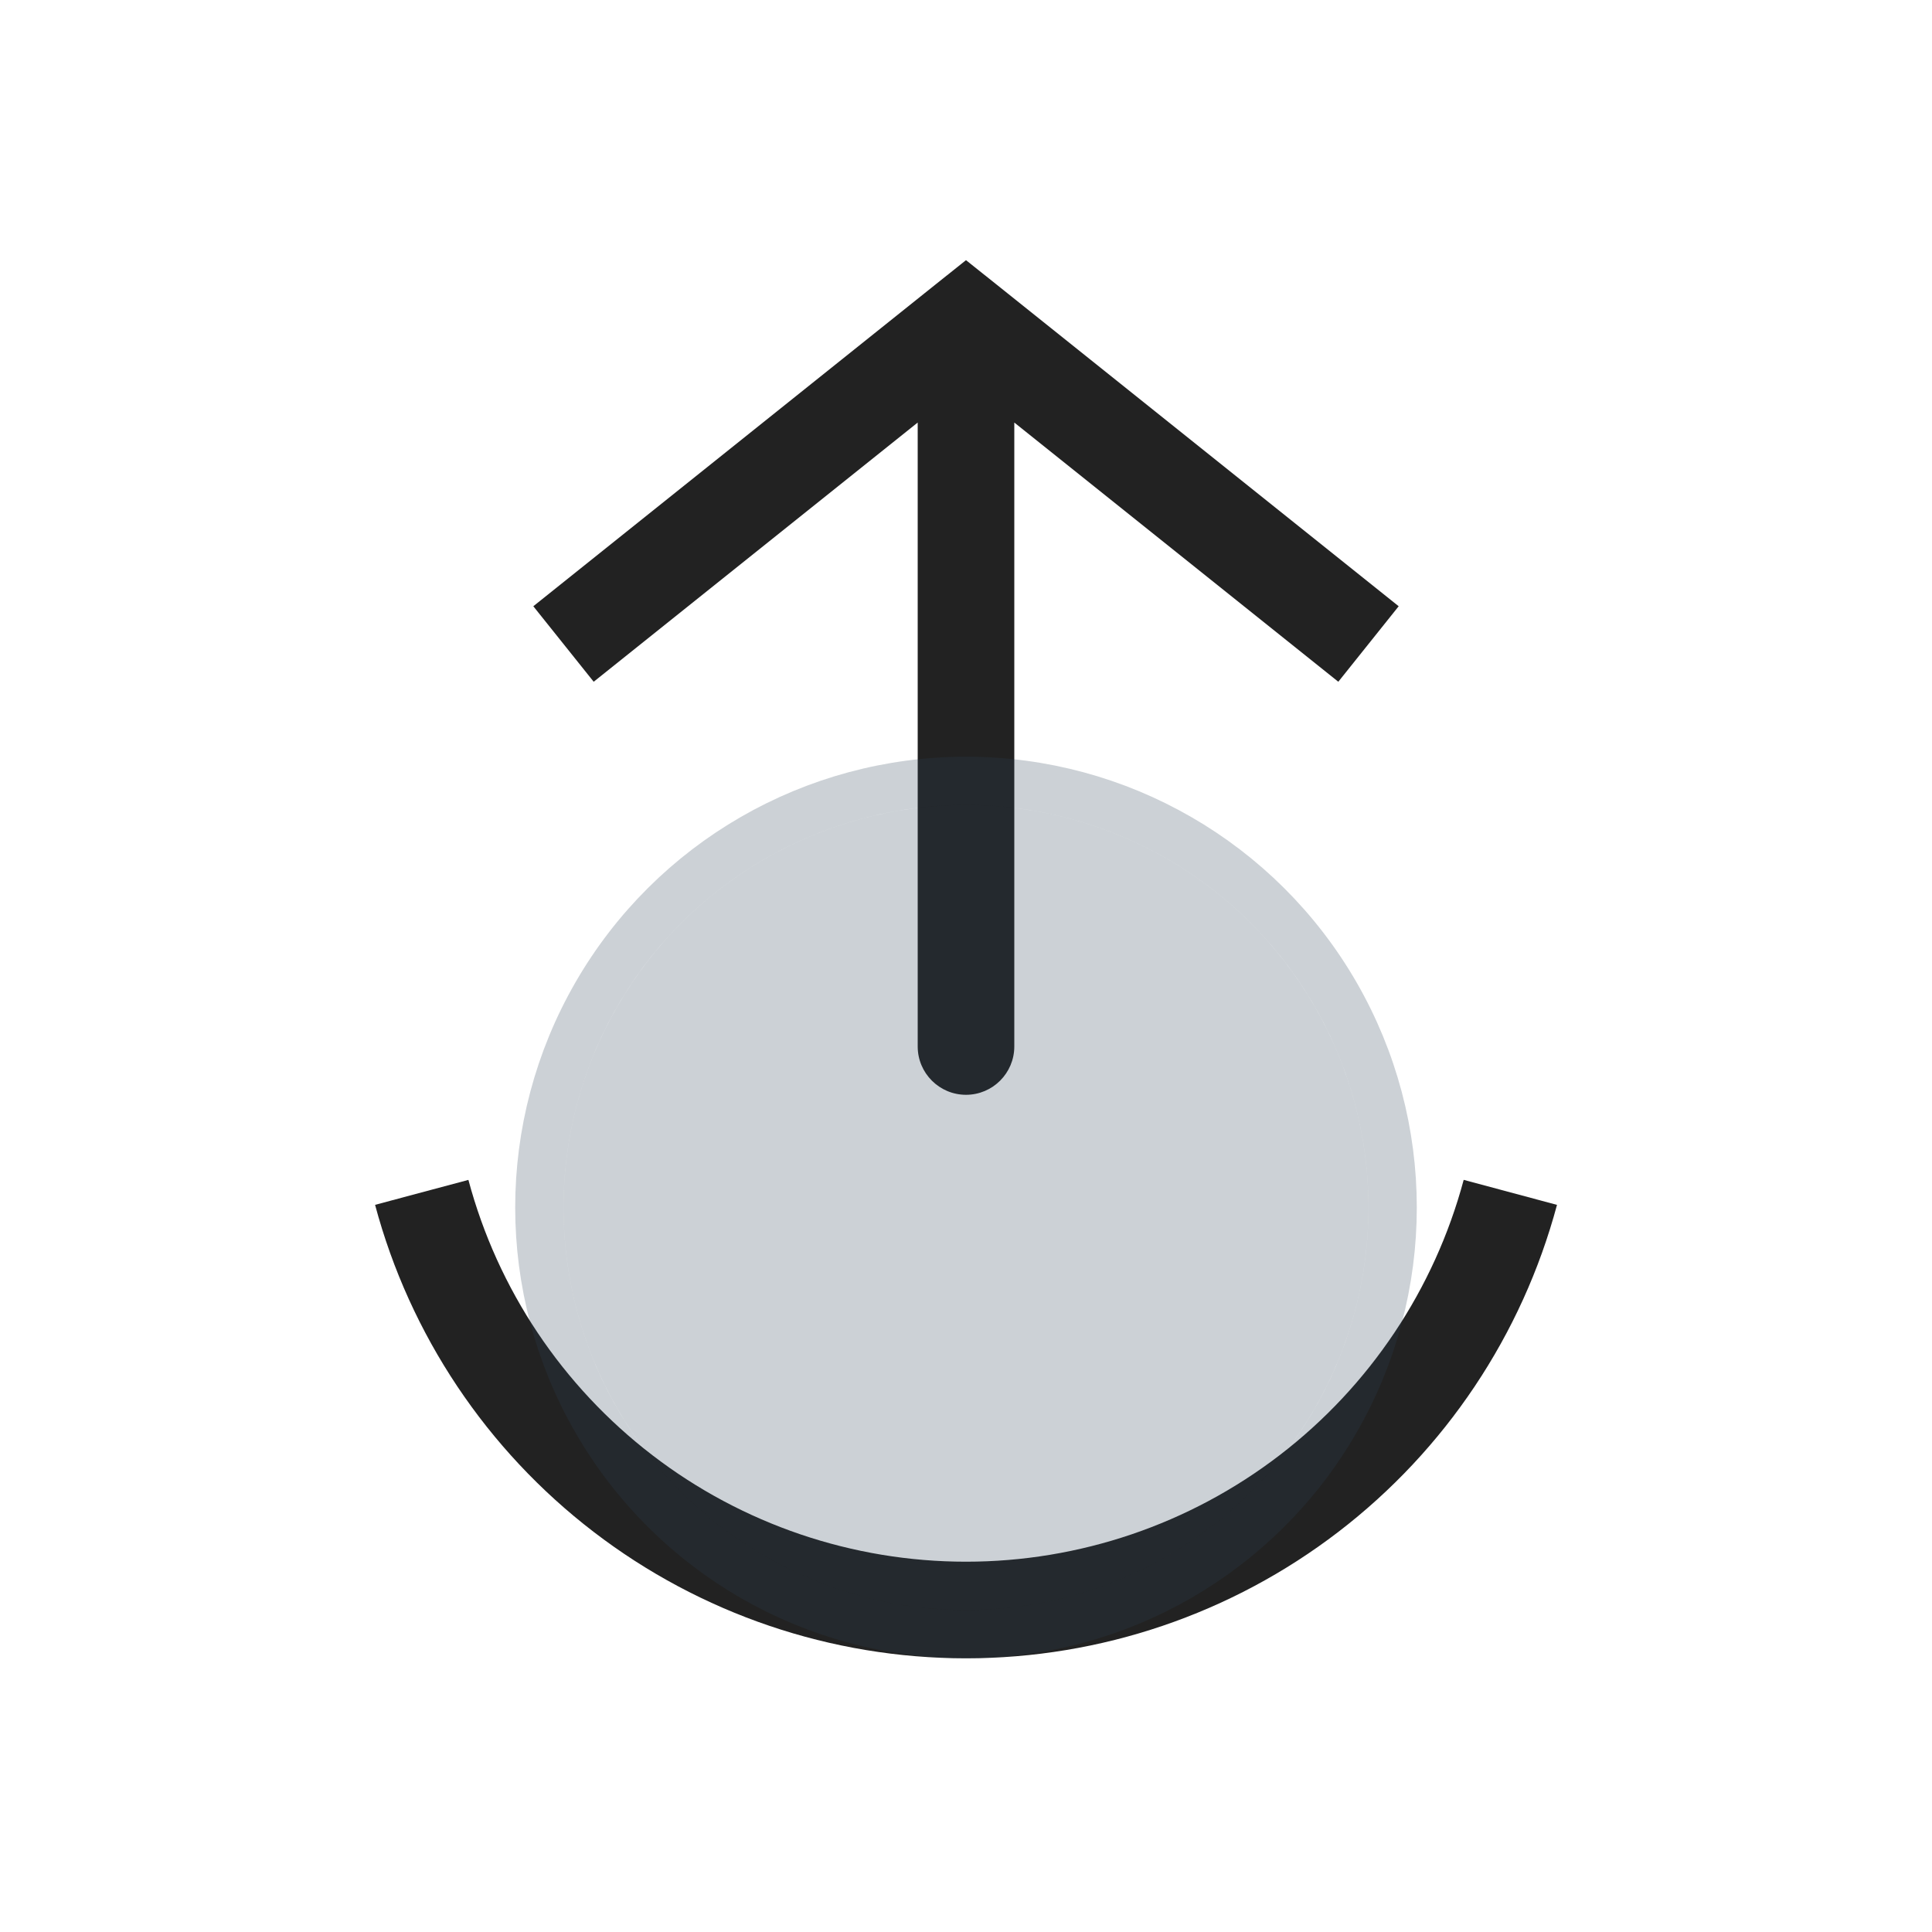 <?xml version="1.0" encoding="utf-8"?><!-- Uploaded to: SVG Repo, www.svgrepo.com, Generator: SVG Repo Mixer Tools -->
<svg width="800px" height="800px" viewBox="0 0 24 24" fill="none" xmlns="http://www.w3.org/2000/svg">
<path d="M5.239 14.812C5.637 16.3 6.516 17.615 7.739 18.553C8.961 19.491 10.459 20 12 20C13.541 20 15.039 19.491 16.261 18.553C17.484 17.615 18.363 16.3 18.762 14.812" stroke="#222222" stroke-width="1.2"/>
<path d="M12 4L11.625 3.531L12 3.232L12.375 3.531L12 4ZM12.6 13C12.6 13.331 12.331 13.6 12 13.6C11.669 13.6 11.4 13.331 11.4 13L12.6 13ZM6.625 7.531L11.625 3.531L12.375 4.469L7.375 8.469L6.625 7.531ZM12.375 3.531L17.375 7.531L16.625 8.469L11.625 4.469L12.375 3.531ZM12.6 4L12.6 13L11.4 13L11.4 4L12.6 4Z" fill="#222222"/>
<circle r="5" transform="matrix(4.37114e-08 -1 -1 -4.37114e-08 12 15)" fill="#2A4157" fill-opacity="0.24"/>
<circle r="5.3" transform="matrix(4.37114e-08 -1 -1 -4.37114e-08 12 15)" stroke="#2A4157" stroke-opacity="0.24" stroke-width="0.6"/>
</svg>